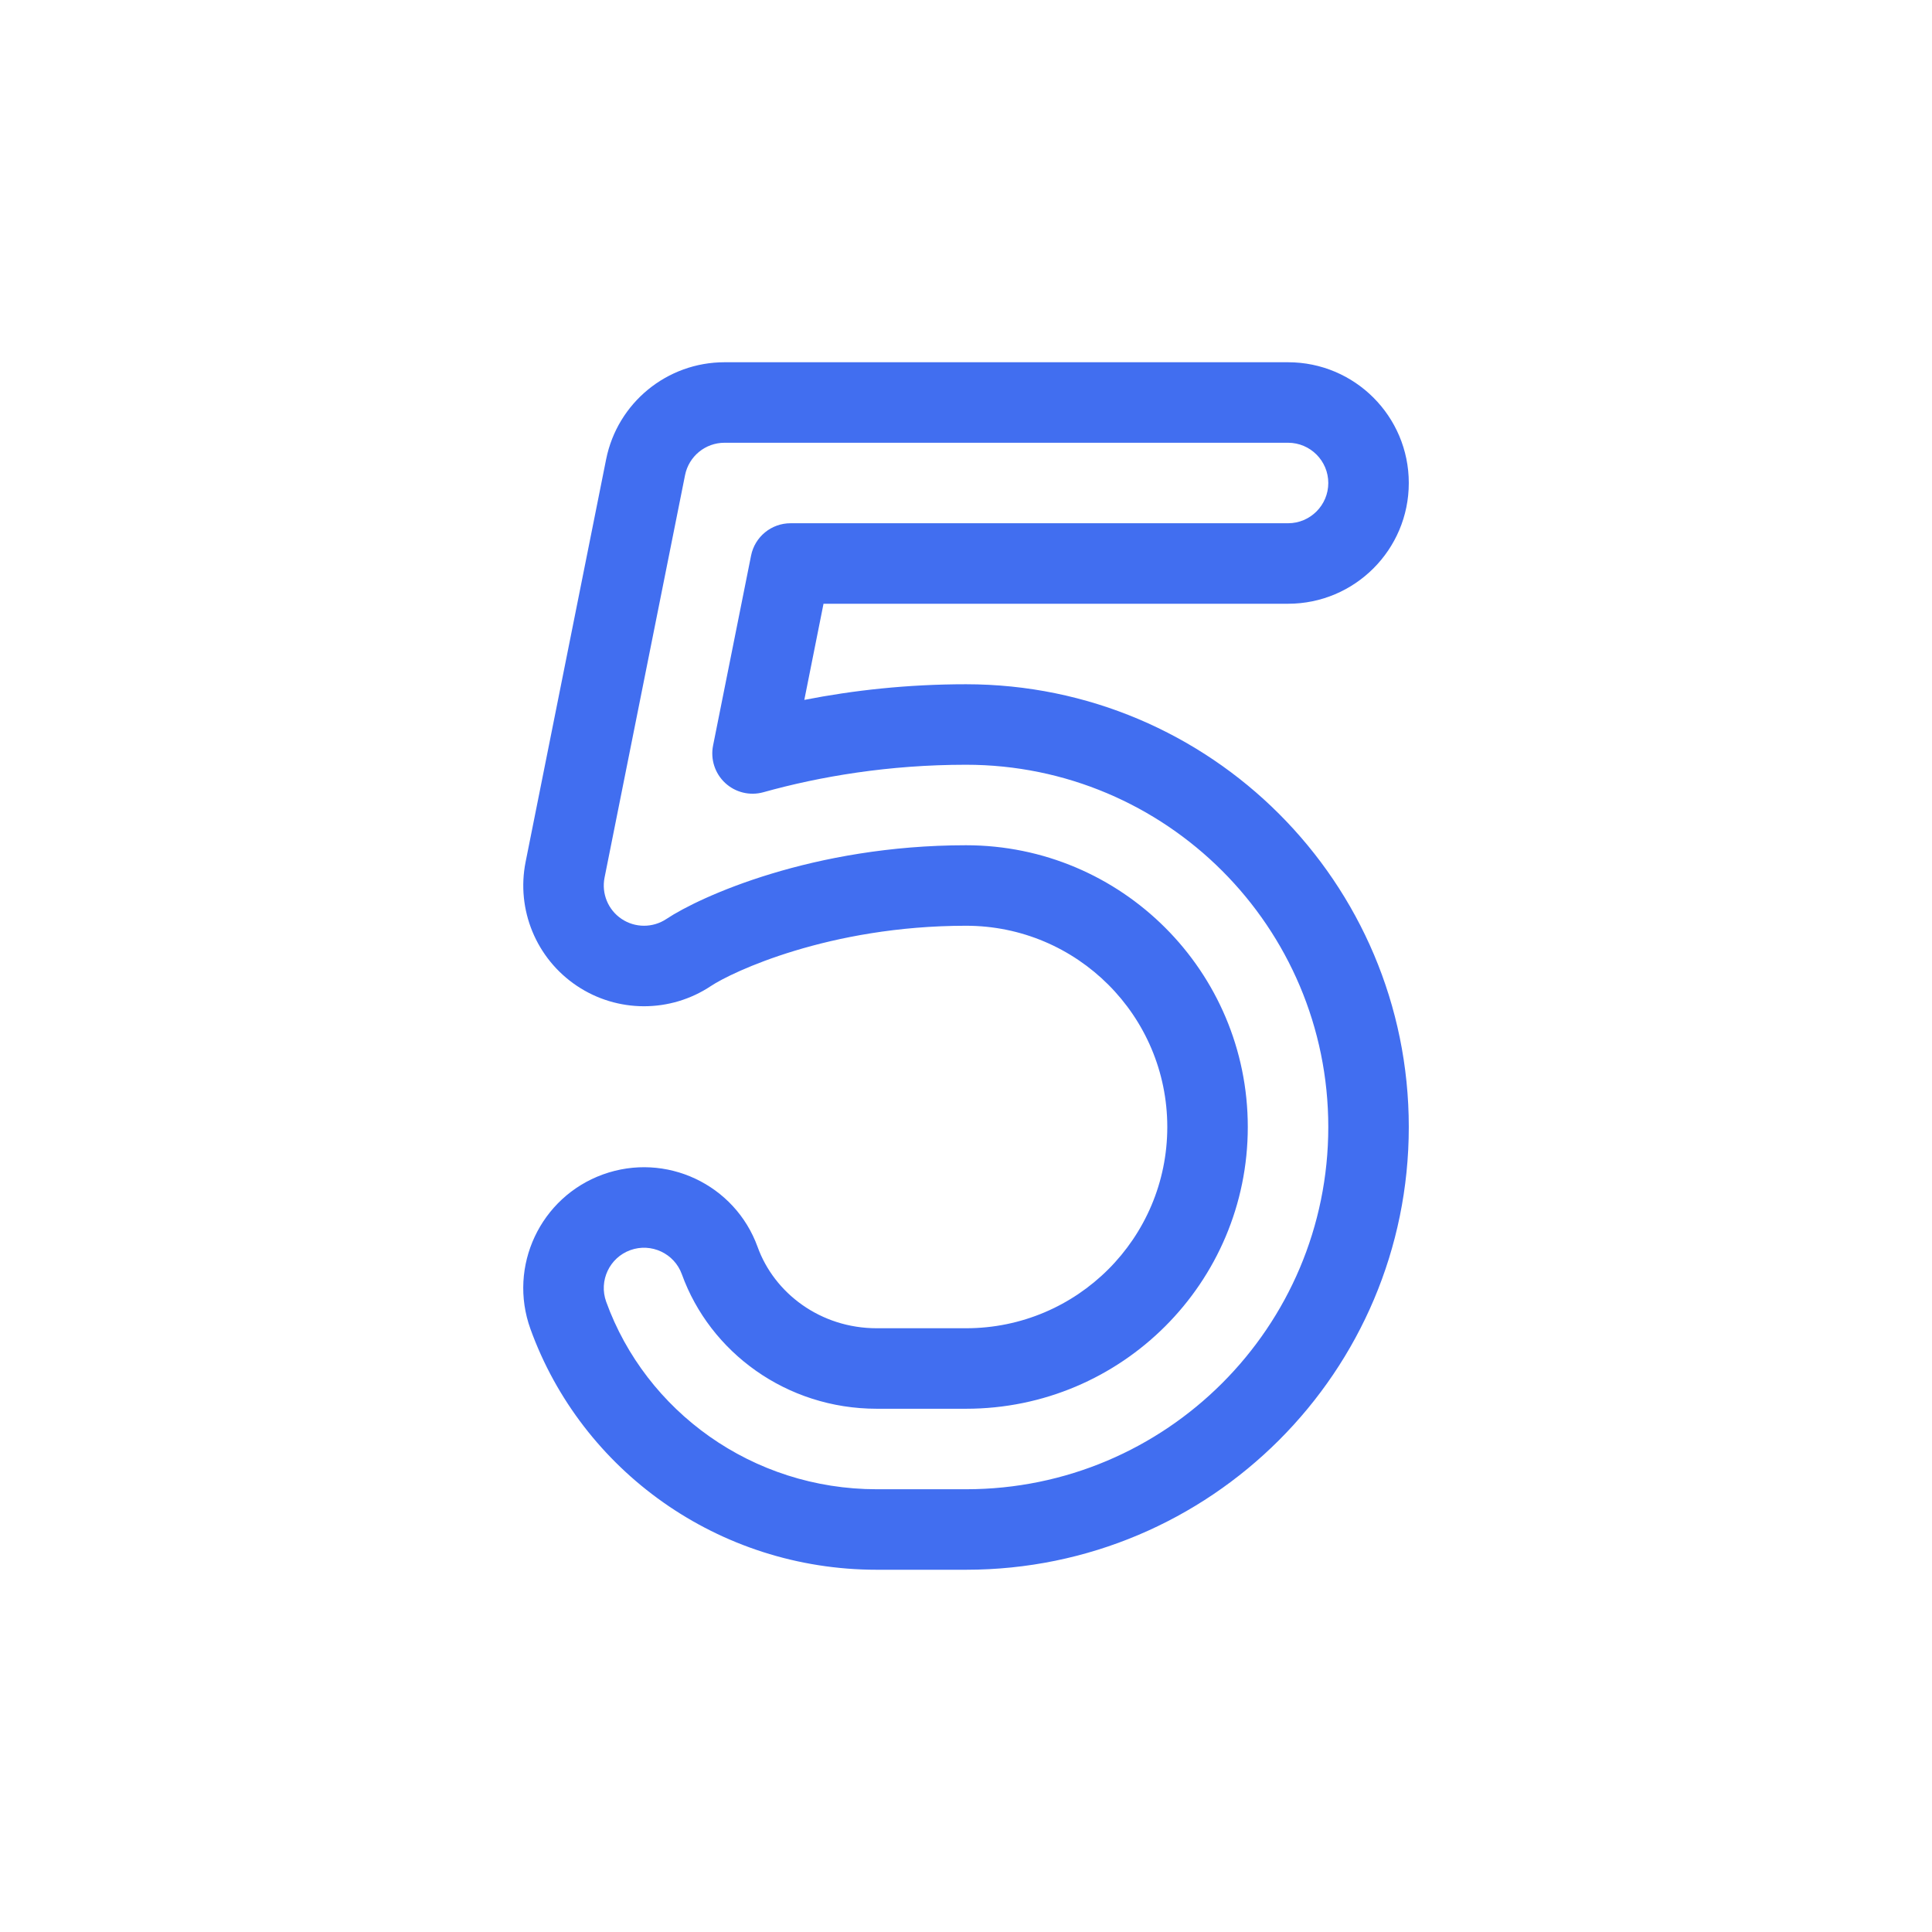 <?xml version="1.0" encoding="UTF-8"?> <svg xmlns="http://www.w3.org/2000/svg" width="48" height="48" viewBox="0 0 48 48" fill="none"> <path fill-rule="evenodd" clip-rule="evenodd" d="M35.001 12C35.001 10.343 33.658 9 32.001 9H18.001C16.571 9 15.34 10.009 15.059 11.412L13.059 21.412C12.821 22.602 13.323 23.817 14.332 24.493C15.34 25.168 16.655 25.169 17.665 24.496C18.173 24.157 20.594 23 24.001 23C26.762 23 29.001 25.239 29.001 28C29.001 30.761 26.762 33 24.001 33H21.783C20.384 33 19.237 32.129 18.823 30.981C18.26 29.423 16.54 28.616 14.982 29.178C13.424 29.741 12.616 31.461 13.179 33.019C14.448 36.532 17.843 39 21.783 39H24.001C30.076 39 35.001 34.075 35.001 28C35.001 21.925 30.076 17 24.001 17C22.545 17 21.194 17.151 19.983 17.389L20.46 15H32.001C33.658 15 35.001 13.657 35.001 12ZM32.001 11C32.553 11 33.001 11.448 33.001 12C33.001 12.552 32.553 13 32.001 13H19.64C19.164 13 18.753 13.336 18.66 13.804L17.716 18.523C17.648 18.864 17.762 19.216 18.016 19.452C18.271 19.689 18.63 19.776 18.965 19.683C20.376 19.289 22.087 19 24.001 19C28.971 19 33.001 23.029 33.001 28C33.001 32.971 28.971 37 24.001 37H21.783C18.69 37 16.044 35.064 15.06 32.34C14.873 31.82 15.142 31.247 15.661 31.059C16.181 30.872 16.754 31.141 16.941 31.66C17.641 33.597 19.537 35 21.783 35H24.001C27.867 35 31.001 31.866 31.001 28C31.001 24.134 27.867 21 24.001 21C20.199 21 17.392 22.275 16.556 22.832C16.219 23.056 15.78 23.056 15.444 22.831C15.108 22.606 14.941 22.201 15.02 21.804L17.02 11.804C17.114 11.336 17.524 11 18.001 11H32.001Z" fill="#416EF0"></path> </svg> 